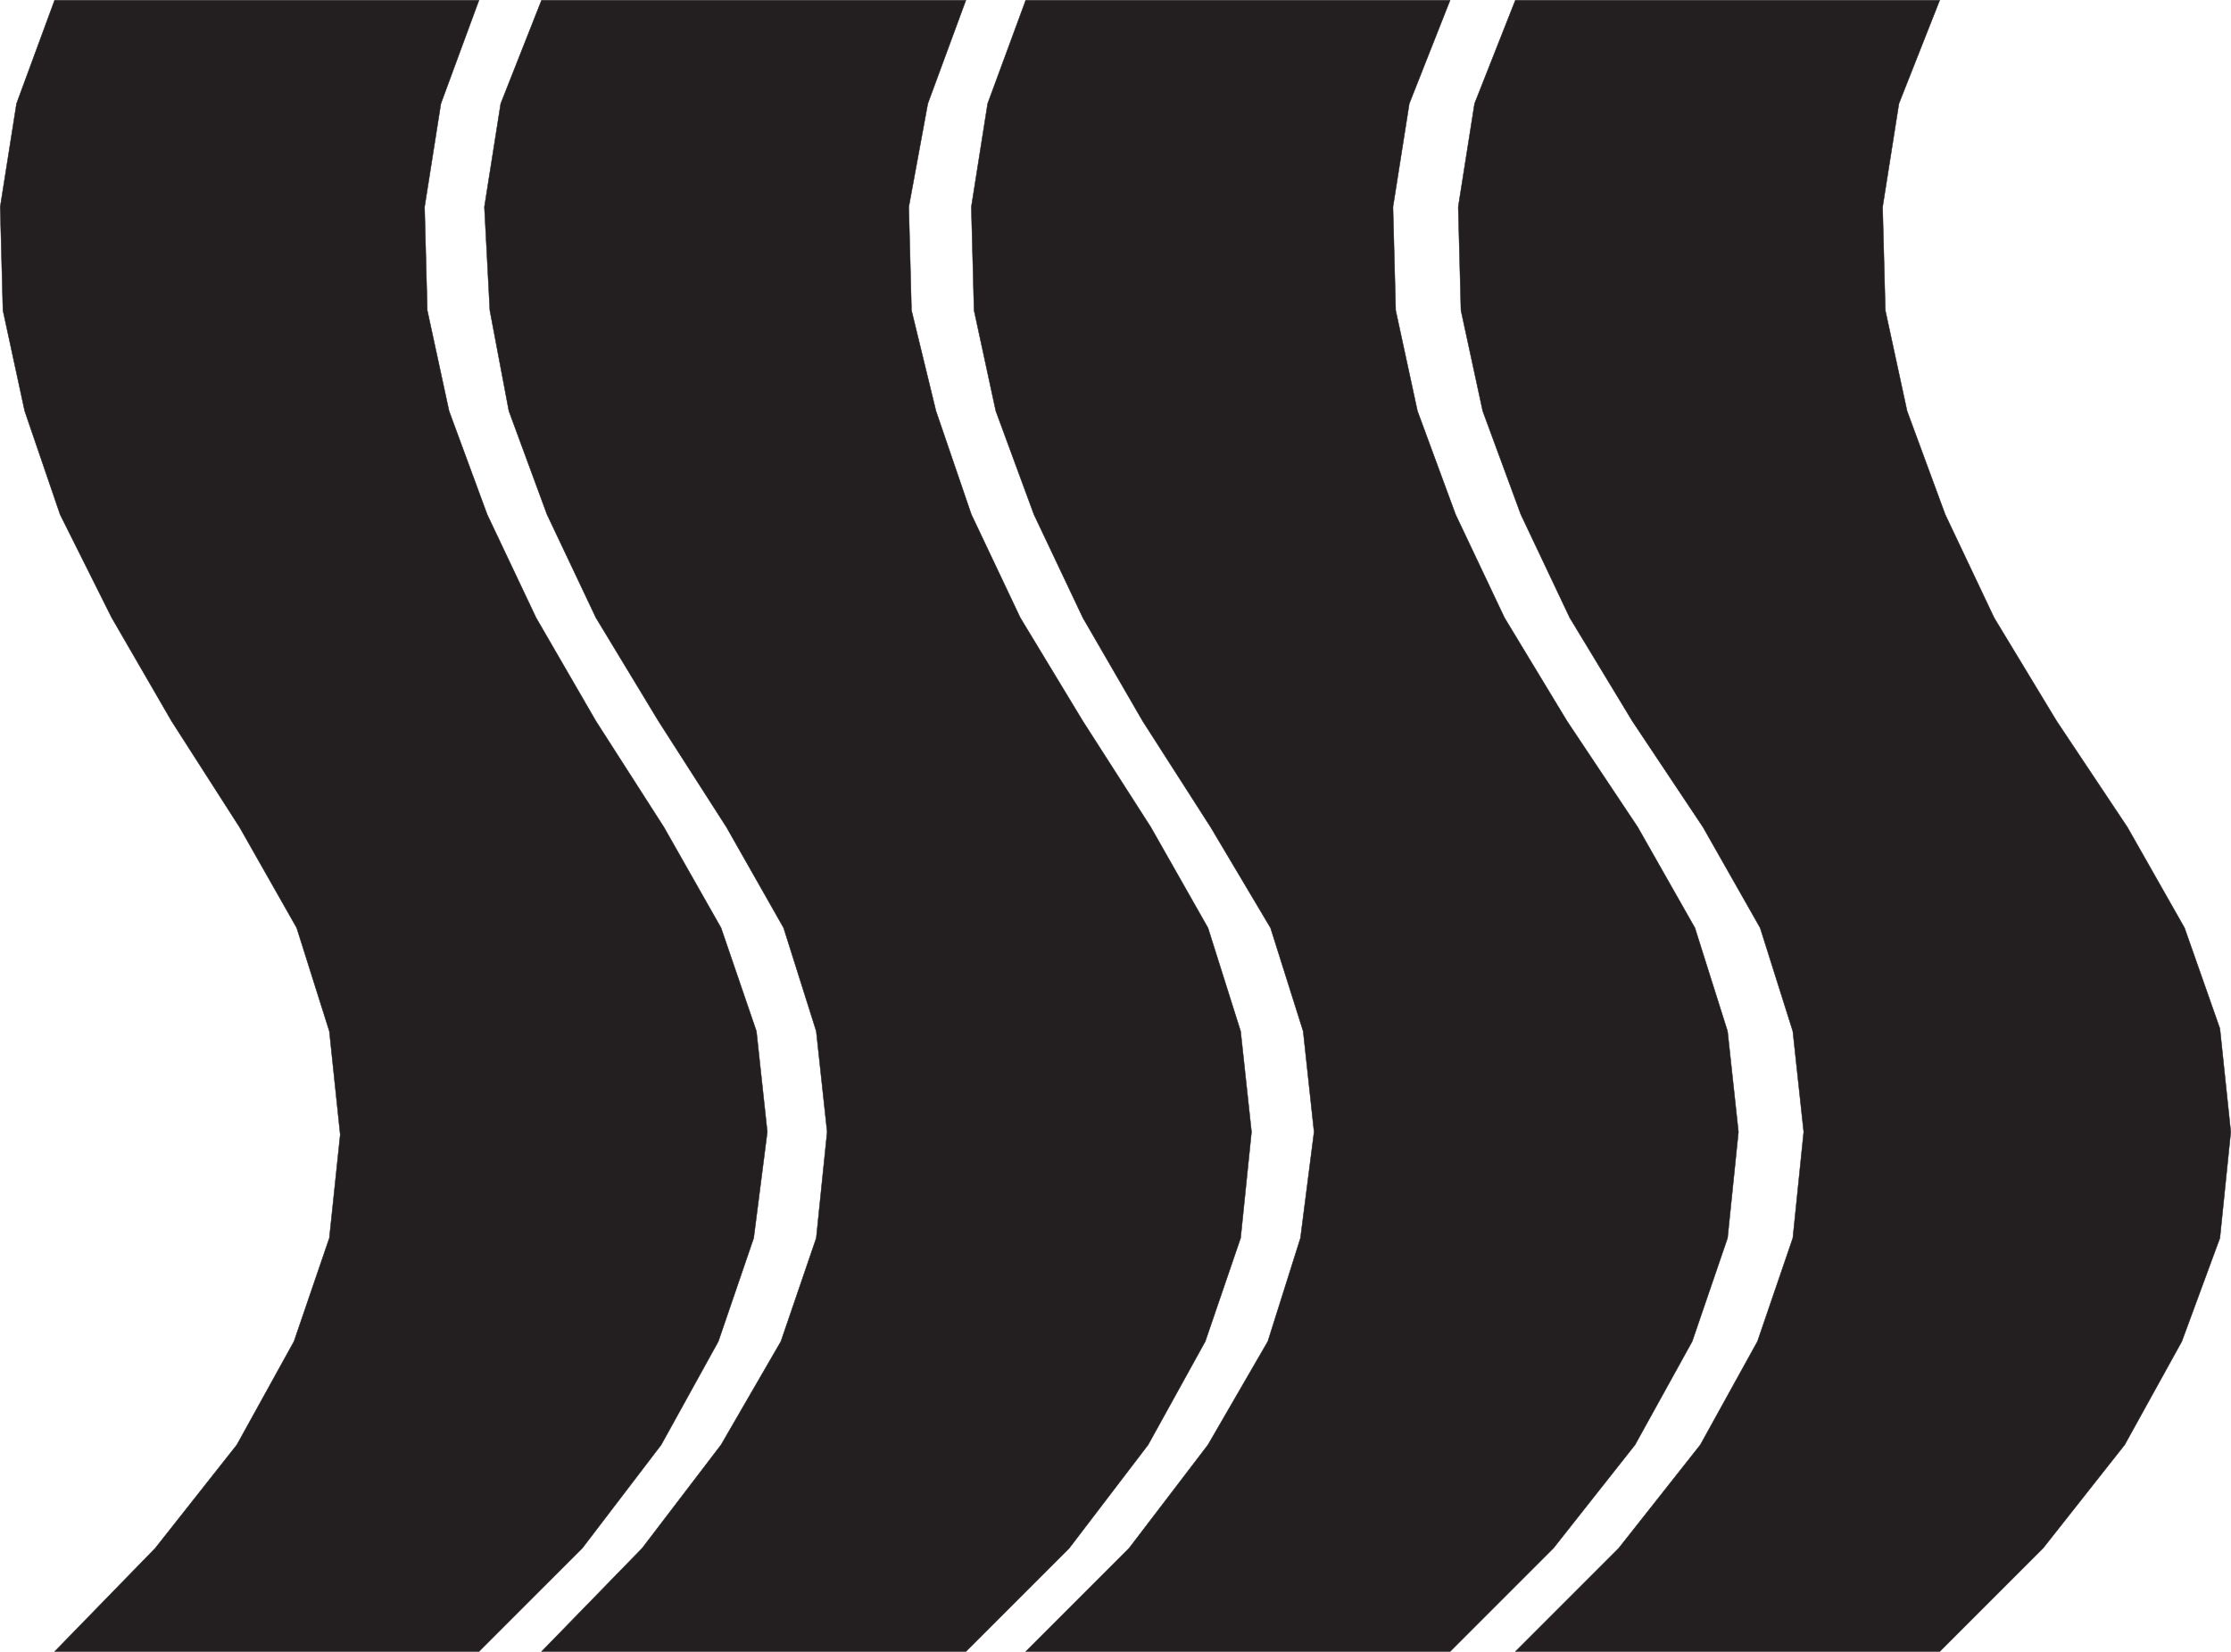 <svg xmlns="http://www.w3.org/2000/svg" width="615.12" height="455.37"><path fill="#231f20" fill-rule="evenodd" d="M534.81 455.31h-117l28.5-28.5 22.5-28.5 15.75-28.5 9.75-28.5 3-29.25-3-27.75-9-28.5-15.75-27.75-19.5-29.25-17.25-28.5-13.5-28.5-10.5-28.5-6-27.75-.75-28.5 4.5-28.5L417.81.06h117l-11.25 28.5-4.5 28.5.75 28.5 6 27.75 10.5 28.5 13.5 28.5 17.25 28.5 19.5 29.25 15.75 27.75 9.75 27.75 3 28.5-3 29.25-10.5 28.5-15.75 28.5-22.5 28.5-28.5 28.5"/><path fill="none" stroke="#231f20" stroke-linecap="round" stroke-linejoin="round" stroke-miterlimit="10" stroke-width=".12" d="M534.81 455.31h-117l28.5-28.5 22.5-28.5 15.75-28.5 9.75-28.5 3-29.25-3-27.75-9-28.5-15.75-27.75-19.5-29.25-17.25-28.5-13.5-28.5-10.5-28.5-6-27.75-.75-28.5 4.5-28.5L417.81.06h117l-11.25 28.5-4.5 28.5.75 28.5 6 27.75 10.5 28.5 13.5 28.5 17.25 28.5 19.5 29.25 15.75 27.75 9.75 27.75 3 28.5-3 29.25-10.5 28.5-15.75 28.5-22.5 28.5zm0 0"/><path fill="#231f20" fill-rule="evenodd" d="M399.81 455.31h-117l28.5-28.5 21.75-28.5 16.5-28.5 9-28.5 3.75-29.25-3-27.75-9-28.5-16.5-27.75-18.75-29.25-16.5-28.5-13.5-28.5-10.5-28.5-6-27.75-.75-28.5 4.5-28.5 10.5-28.5h117l-11.25 28.5-4.5 28.5.75 28.5 6 27.75 10.5 28.5 13.5 28.5 17.25 28.5 19.5 29.25 15.75 27.75 9 28.5 3 27.75-3 29.25-9.75 28.5-15.75 28.5-22.5 28.5-28.5 28.5"/><path fill="none" stroke="#231f20" stroke-linecap="round" stroke-linejoin="round" stroke-miterlimit="10" stroke-width=".12" d="M399.81 455.31h-117l28.5-28.5 21.75-28.5 16.5-28.5 9-28.5 3.75-29.25-3-27.75-9-28.5-16.5-27.75-18.75-29.25-16.5-28.5-13.5-28.5-10.5-28.5-6-27.75-.75-28.5 4.5-28.5 10.5-28.5h117l-11.25 28.5-4.5 28.5.75 28.5 6 27.75 10.5 28.5 13.5 28.5 17.25 28.5 19.5 29.25 15.75 27.75 9 28.5 3 27.75-3 29.25-9.75 28.5-15.75 28.5-22.5 28.5zm0 0"/><path fill="#231f20" fill-rule="evenodd" d="M266.31 455.31h-117l27.75-28.5 21.75-28.5 16.5-28.5 9.75-28.5 3-29.25-3-27.75-9-28.5-15.75-27.75-18.75-29.25-17.25-28.5-13.5-28.5-10.5-28.5-5.25-27.75-1.5-28.5 4.5-28.5L149.31.06h117l-10.5 28.5-5.25 28.5.75 28.5 6.75 27.75 9.75 28.5 13.5 28.5 17.25 28.5 18.75 29.25 15.75 27.75 9 28.5 3 27.75-3 29.25-9.75 28.5-15.75 28.5-21.75 28.5-28.5 28.5"/><path fill="none" stroke="#231f20" stroke-linecap="round" stroke-linejoin="round" stroke-miterlimit="10" stroke-width=".12" d="M266.31 455.31h-117l27.75-28.5 21.75-28.5 16.5-28.5 9.75-28.5 3-29.25-3-27.75-9-28.5-15.75-27.75-18.75-29.25-17.25-28.5-13.5-28.5-10.5-28.5-5.25-27.75-1.5-28.5 4.5-28.5L149.31.06h117l-10.5 28.5-5.25 28.5.75 28.5 6.75 27.75 9.75 28.5 13.5 28.5 17.25 28.5 18.75 29.25 15.75 27.75 9 28.5 3 27.75-3 29.25-9.75 28.5-15.75 28.5-21.75 28.5zm0 0"/><path fill="#231f20" fill-rule="evenodd" d="M132.06 455.31h-117l27.75-28.5 22.5-28.5 15.75-28.5 9.75-28.5 3-28.5-3-28.5-9-28.5-15.75-27.75-18.75-29.25-16.5-28.5-14.25-28.5-9.75-28.5-6-27.75-.75-28.5 4.5-28.5L15.06.06h117l-10.5 28.5-4.5 28.5.75 28.5 6 27.75 10.5 28.5 13.5 28.5 16.5 28.5 18.75 29.25 15.75 27.75 9.75 28.5 3 27.75-3.75 29.25-9.75 28.5-15.75 28.5-21.75 28.5-28.5 28.5"/><path fill="none" stroke="#231f20" stroke-linecap="round" stroke-linejoin="round" stroke-miterlimit="10" stroke-width=".12" d="M132.06 455.31h-117l27.75-28.5 22.5-28.5 15.75-28.5 9.75-28.5 3-28.5-3-28.5-9-28.5-15.75-27.75-18.75-29.25-16.5-28.5-14.25-28.5-9.75-28.5-6-27.75-.75-28.5 4.5-28.5L15.06.06h117l-10.5 28.5-4.5 28.5.75 28.5 6 27.75 10.5 28.5 13.5 28.5 16.5 28.5 18.75 29.25 15.75 27.75 9.75 28.5 3 27.75-3.75 29.25-9.75 28.5-15.75 28.5-21.75 28.5zm0 0"/></svg>
